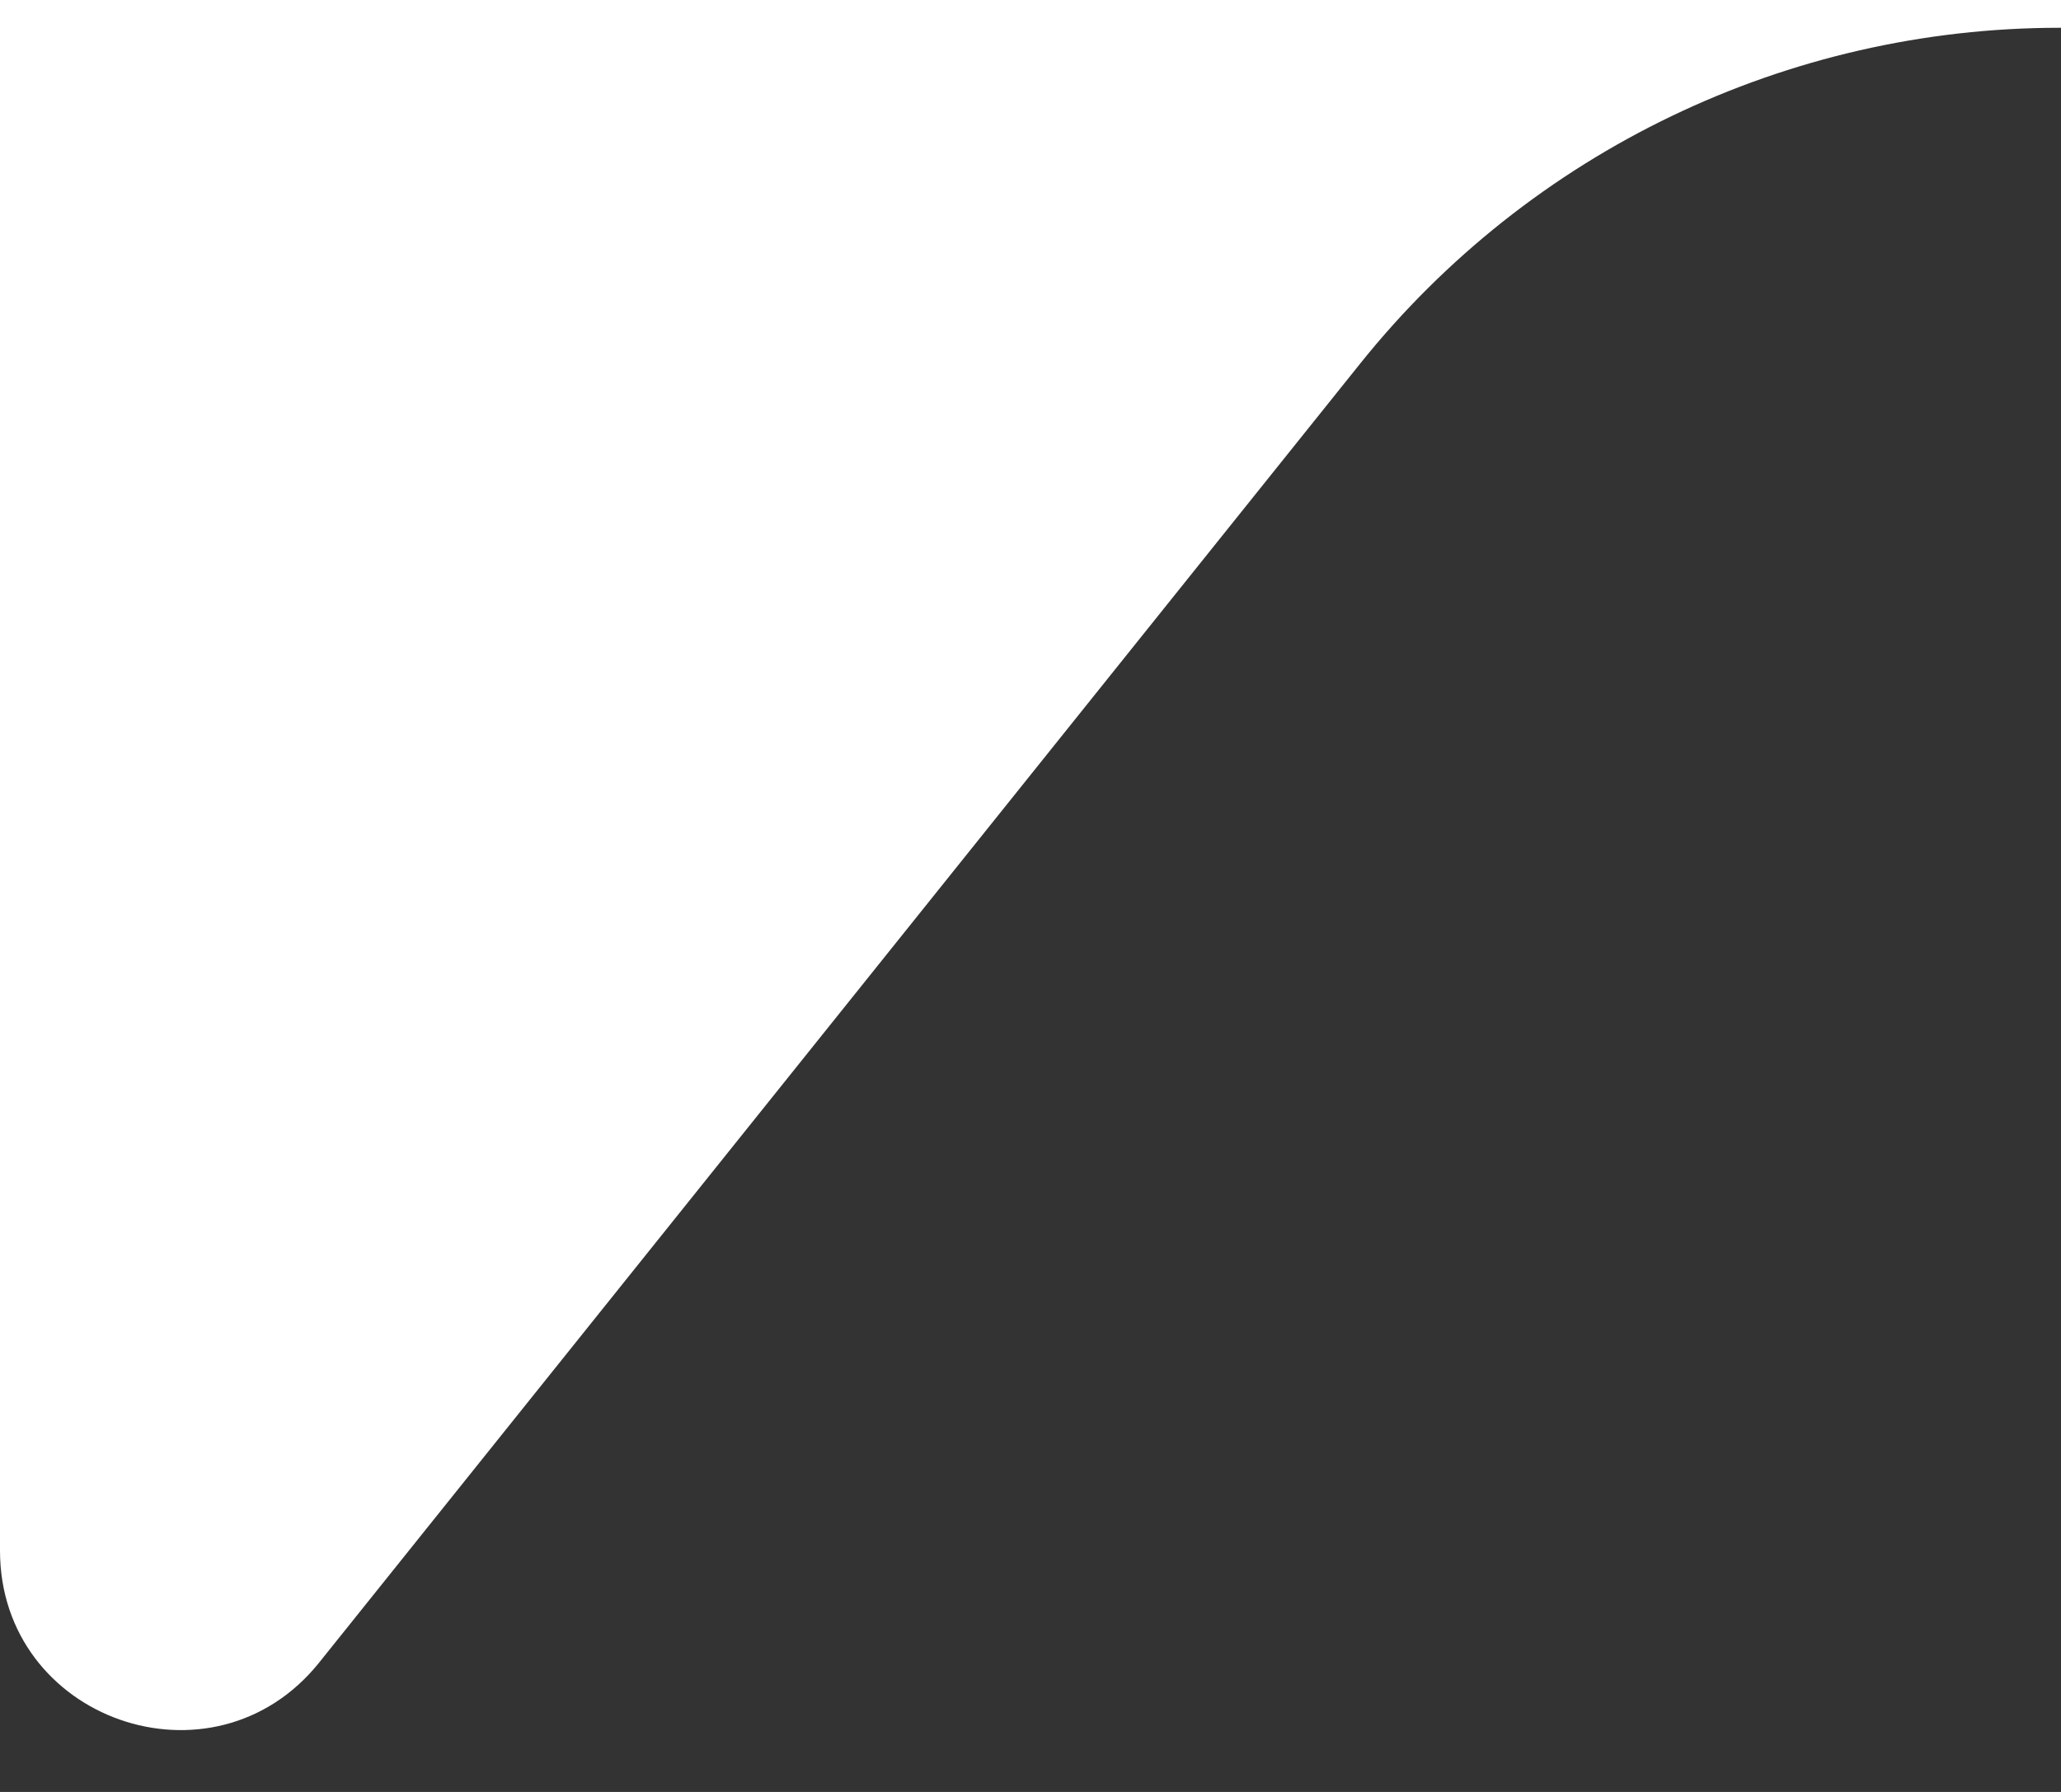 <svg width="23" height="20" viewBox="0 0 23 20" fill="none" xmlns="http://www.w3.org/2000/svg">
<rect x="0" y="0" width="23" height="20" fill="#333333" stroke="none"/>
<path fill-rule="evenodd" clip-rule="evenodd" d="M23 0.31H22.984C19.949 0.31 17.078 1.688 15.18 4.057L3.561 18.557C2.379 20.031 0 19.196 0 17.306V0H23V0.31Z" fill="white"/>
</svg>
